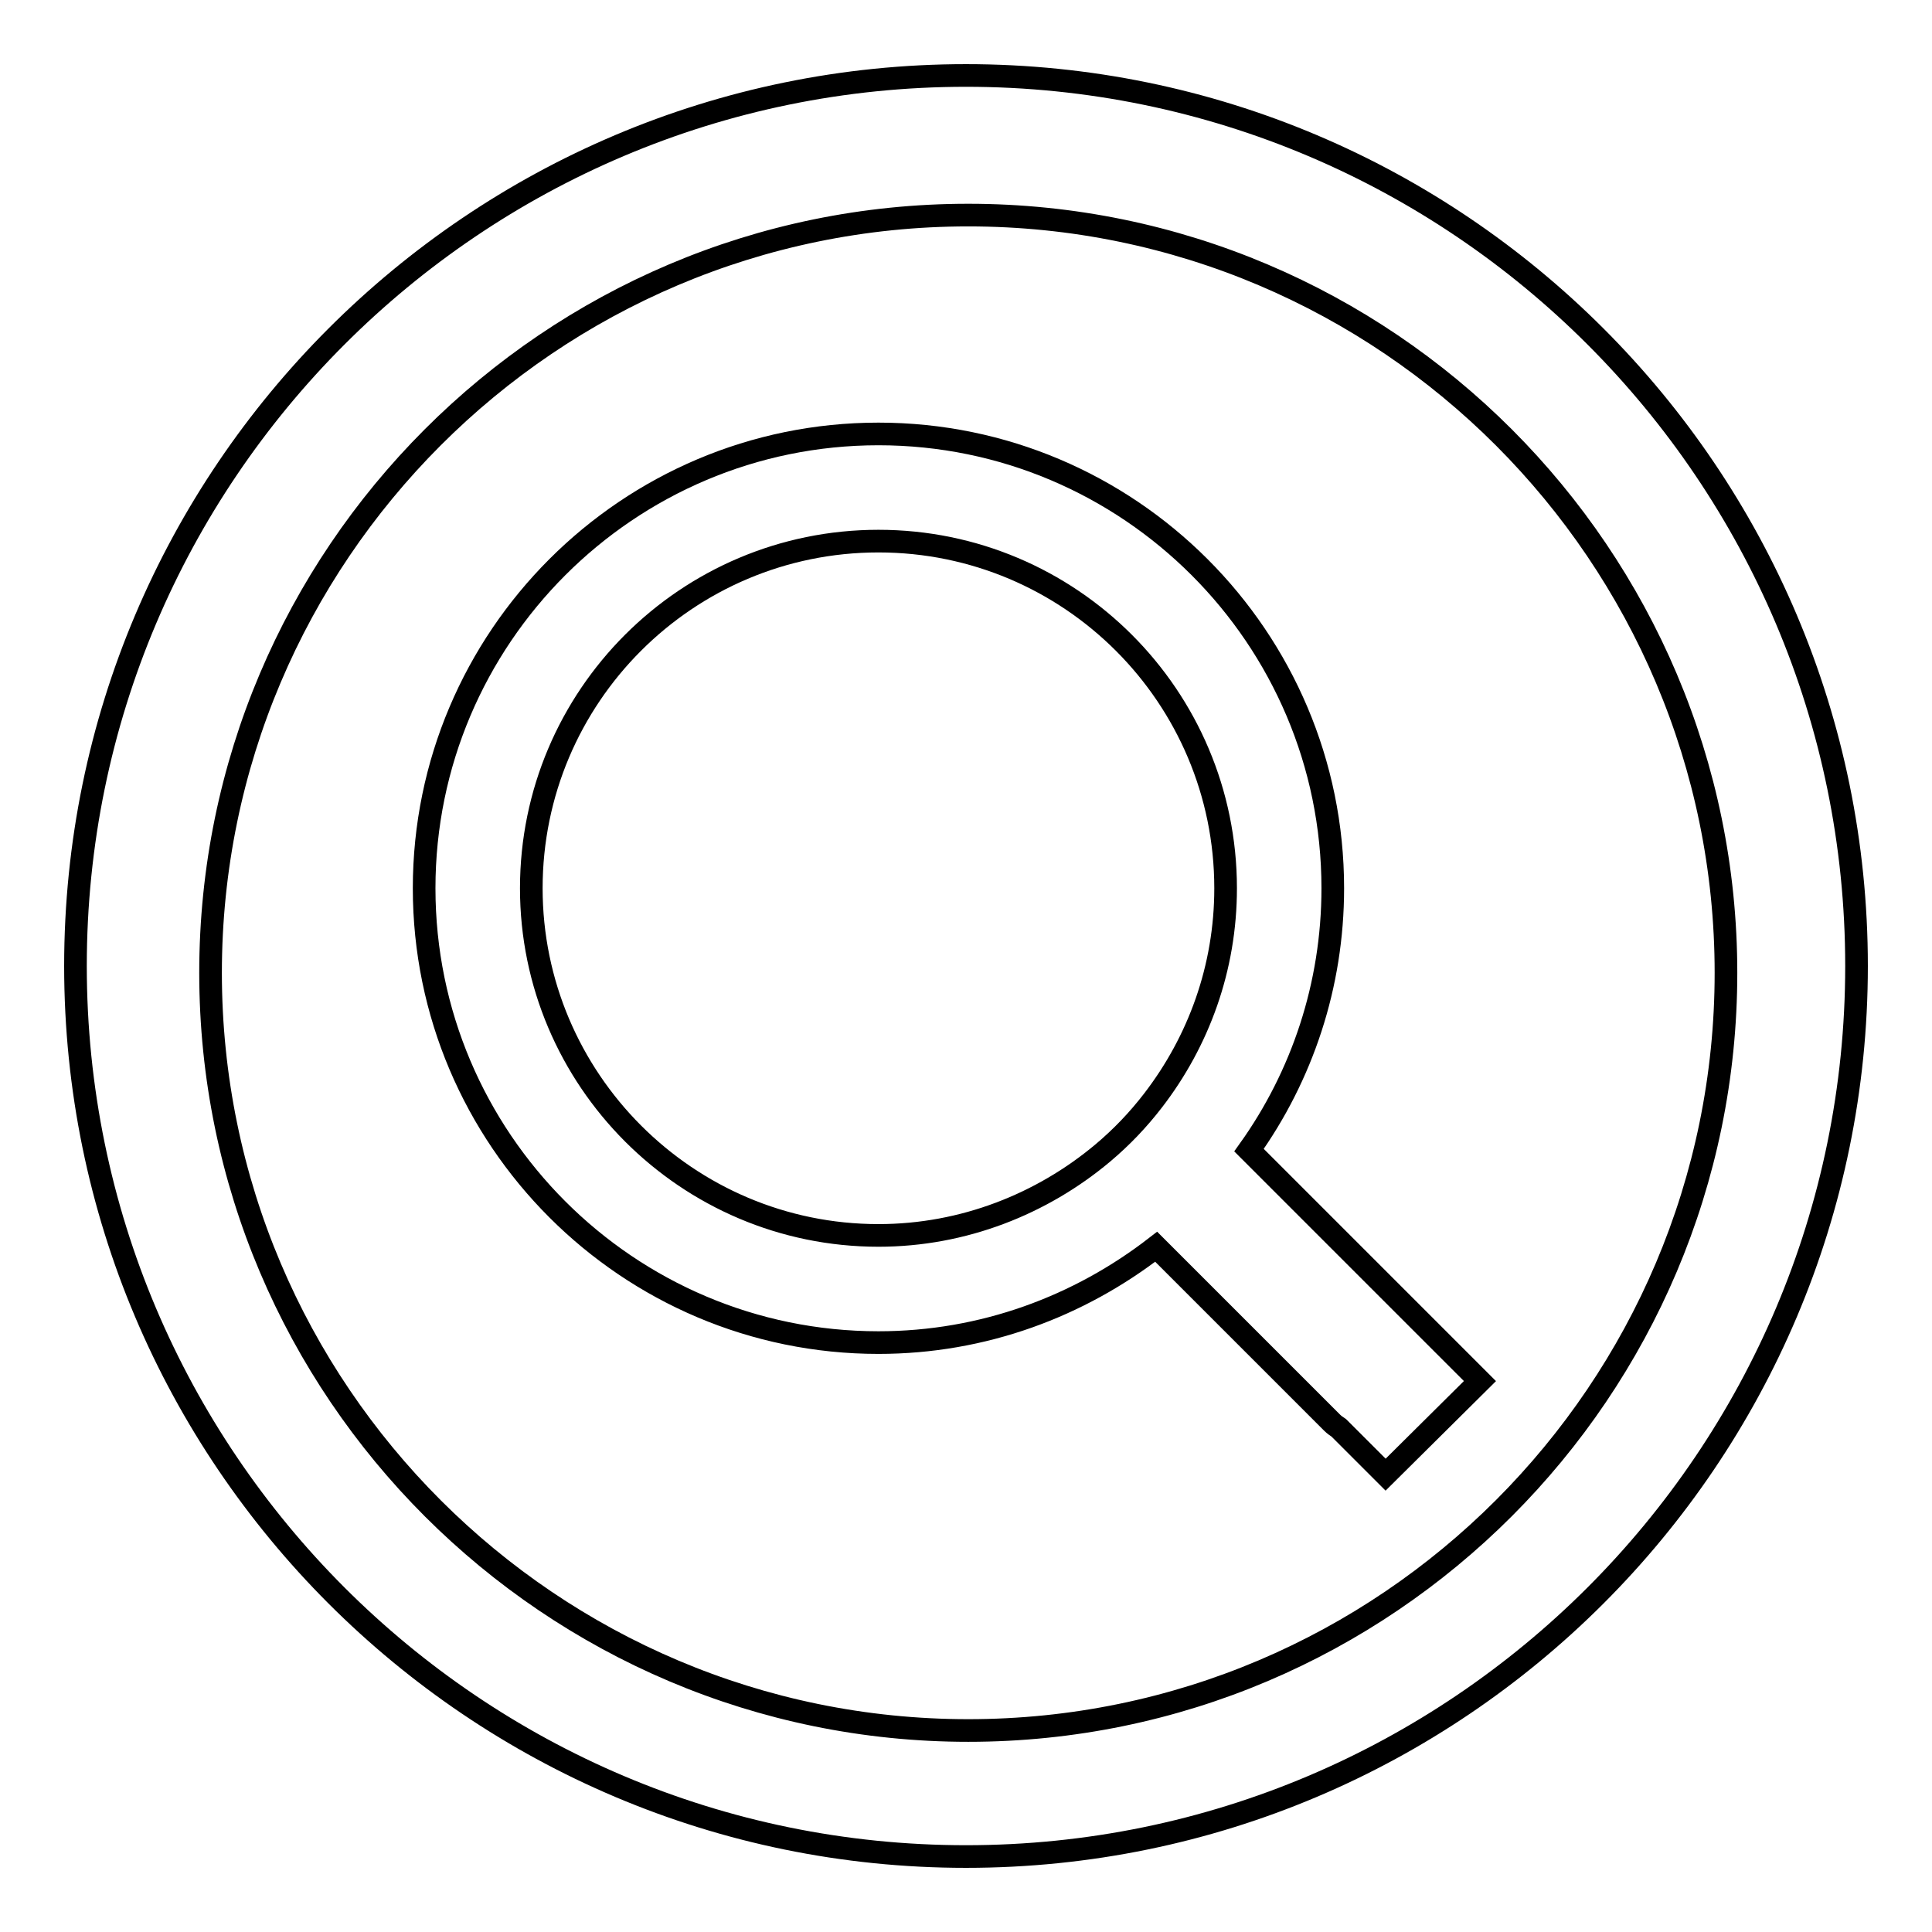 <?xml version="1.0" encoding="utf-8"?>
<!-- Svg Vector Icons : http://www.onlinewebfonts.com/icon -->
<!DOCTYPE svg PUBLIC "-//W3C//DTD SVG 1.1//EN" "http://www.w3.org/Graphics/SVG/1.1/DTD/svg11.dtd">
<svg version="1.1" xmlns="http://www.w3.org/2000/svg" xmlns:xlink="http://www.w3.org/1999/xlink" x="0px" y="0px" viewBox="0 0 256 256" enable-background="new 0 0 256 256" xml:space="preserve">
<g><g><path stroke-width="3" fill-opacity="0" stroke="#000000"  d="M128,246c-65.1,0-118-52.9-118-118C10,62.9,62.9,10,128,10c65.1,0,118,52.9,118,118C246,193.1,193.1,246,128,246z M128.3,28.5c-55.4,0-100.4,45.1-100.4,100.4c0,55.4,45.1,100.4,100.4,100.4c55.4,0,100.4-45.1,100.4-100.4C228.7,73.6,183.7,28.5,128.3,28.5z"/><path stroke-width="3" fill-opacity="0" stroke="#000000"  d="M196.1,183l-17-17l-13.6-13.6c7-9.8,11.1-21.8,11.1-34.7c0-33.2-27-60.2-60.2-60.2c-33.2,0-60.2,27-60.2,60.2c0,33.2,27,60.2,60.2,60.2c13.9,0,26.6-4.8,36.8-12.7l23.3,23.3c0.3,0.3,0.6,0.5,0.9,0.7l6.2,6.2L196.1,183z M116.4,163.7c-25.4,0-46-20.7-46-46c0-25.4,20.6-46,46-46c25.4,0,46,20.6,46,46c0,10.6-3.6,20.3-9.6,28.1c-2,2.6-4.2,4.9-6.7,7C138.1,159.5,127.7,163.7,116.4,163.7z"/></g></g>
</svg>
